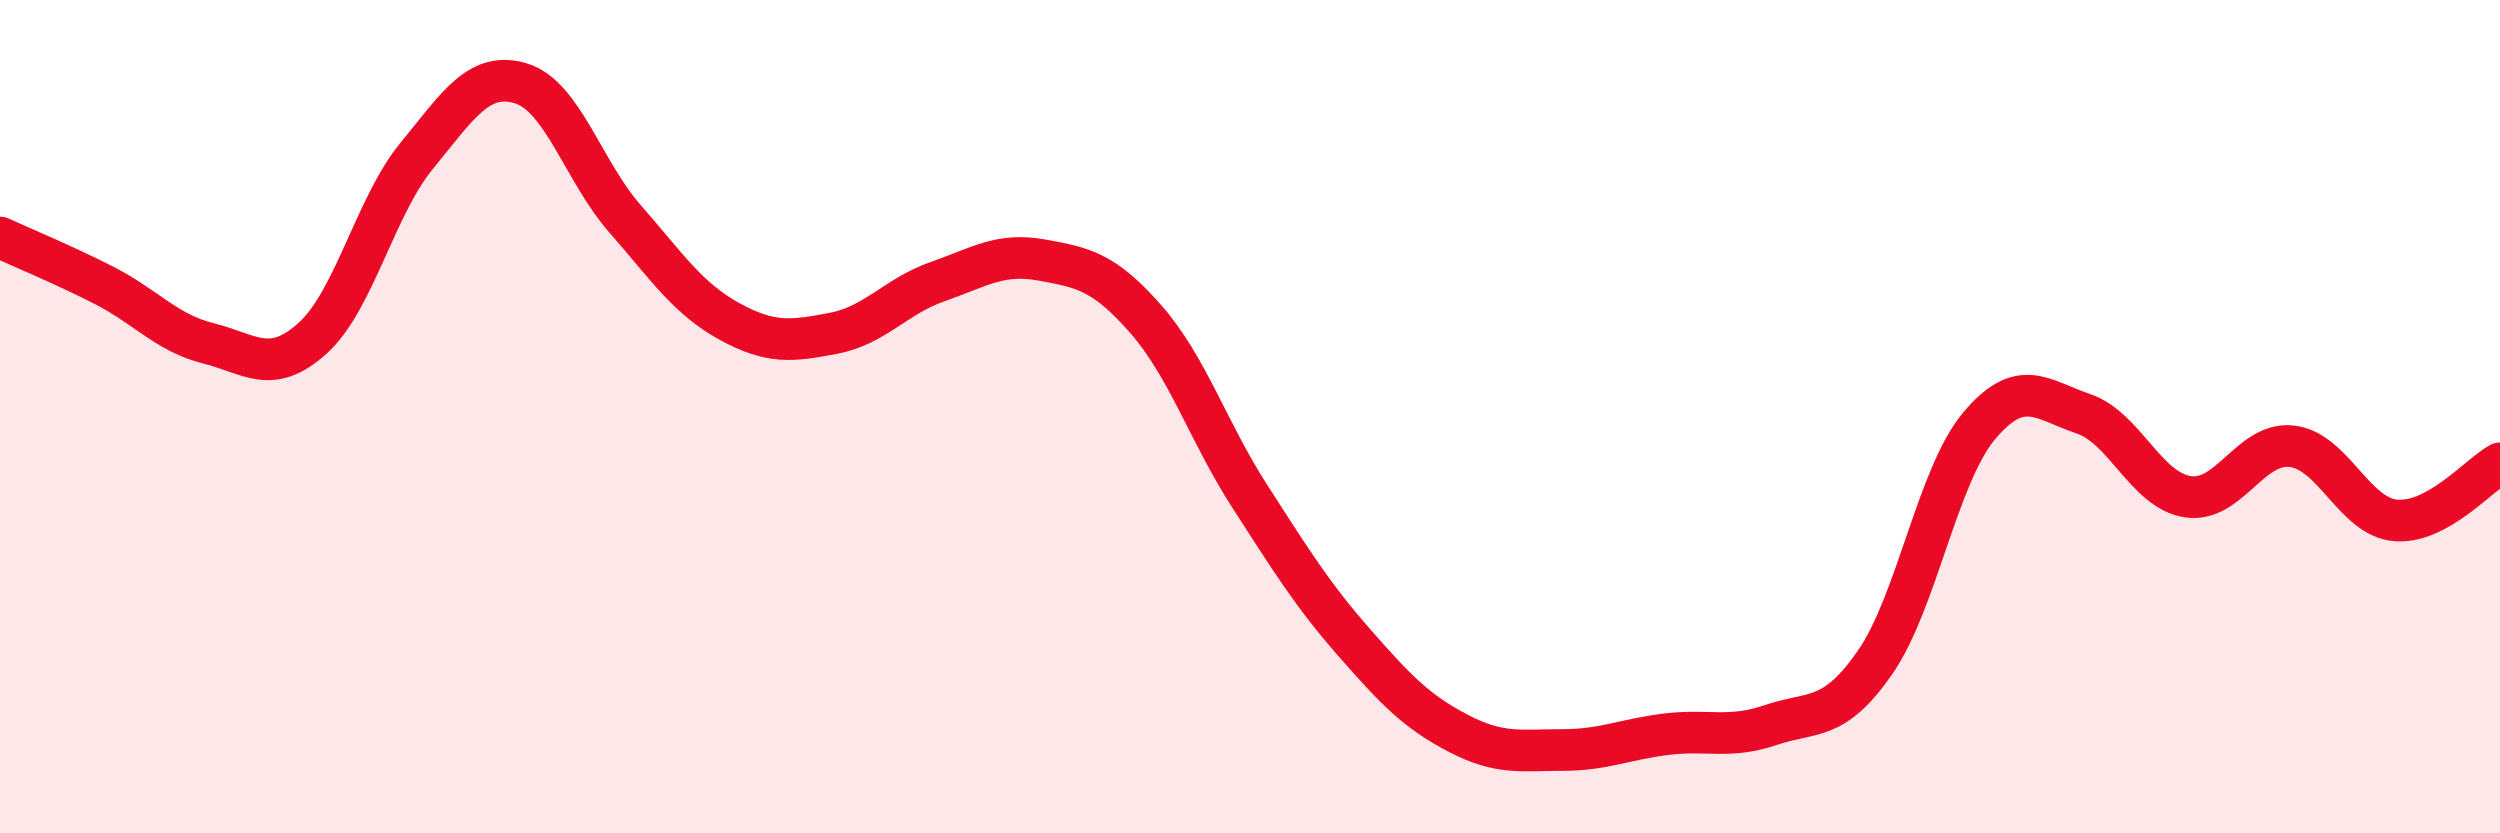 
    <svg width="60" height="20" viewBox="0 0 60 20" xmlns="http://www.w3.org/2000/svg">
      <path
        d="M 0,5.7 C 0.5,5.93 1.5,6.34 2.5,6.85 C 3.5,7.36 4,7.99 5,8.24 C 6,8.49 6.5,9.02 7.5,8.12 C 8.5,7.22 9,4.96 10,3.74 C 11,2.52 11.5,1.7 12.5,2 C 13.5,2.3 14,4.11 15,5.25 C 16,6.39 16.5,7.16 17.5,7.71 C 18.5,8.26 19,8.19 20,8 C 21,7.81 21.5,7.11 22.5,6.76 C 23.5,6.41 24,6.06 25,6.24 C 26,6.42 26.5,6.52 27.5,7.66 C 28.5,8.8 29,10.37 30,11.92 C 31,13.47 31.5,14.28 32.5,15.42 C 33.5,16.56 34,17.08 35,17.6 C 36,18.12 36.5,18 37.5,18 C 38.5,18 39,17.74 40,17.62 C 41,17.5 41.5,17.74 42.5,17.4 C 43.5,17.06 44,17.34 45,15.9 C 46,14.46 46.5,11.41 47.5,10.22 C 48.5,9.03 49,9.59 50,9.93 C 51,10.27 51.5,11.76 52.5,11.92 C 53.5,12.08 54,10.6 55,10.71 C 56,10.82 56.5,12.41 57.5,12.49 C 58.5,12.57 59.5,11.39 60,11.12L60 20L0 20Z"
        fill="#EB0A25"
        opacity="0.1"
        stroke-linecap="round"
        stroke-linejoin="round"
      />
      <path
        d="M 0,5.7 C 0.5,5.93 1.5,6.34 2.5,6.85 C 3.5,7.36 4,7.99 5,8.24 C 6,8.49 6.5,9.02 7.5,8.12 C 8.5,7.22 9,4.96 10,3.74 C 11,2.52 11.5,1.7 12.5,2 C 13.5,2.3 14,4.11 15,5.25 C 16,6.39 16.5,7.16 17.5,7.71 C 18.5,8.26 19,8.19 20,8 C 21,7.81 21.5,7.11 22.5,6.76 C 23.5,6.41 24,6.06 25,6.24 C 26,6.42 26.5,6.52 27.5,7.66 C 28.5,8.8 29,10.37 30,11.92 C 31,13.47 31.5,14.28 32.5,15.42 C 33.5,16.56 34,17.08 35,17.6 C 36,18.12 36.5,18 37.5,18 C 38.5,18 39,17.74 40,17.62 C 41,17.5 41.5,17.74 42.5,17.4 C 43.5,17.06 44,17.34 45,15.9 C 46,14.46 46.5,11.41 47.5,10.22 C 48.5,9.03 49,9.59 50,9.93 C 51,10.27 51.5,11.76 52.5,11.92 C 53.5,12.08 54,10.6 55,10.71 C 56,10.82 56.5,12.41 57.5,12.49 C 58.5,12.57 59.5,11.39 60,11.12"
        stroke="#EB0A25"
        stroke-width="1"
        fill="none"
        stroke-linecap="round"
        stroke-linejoin="round"
      />
    </svg>
  